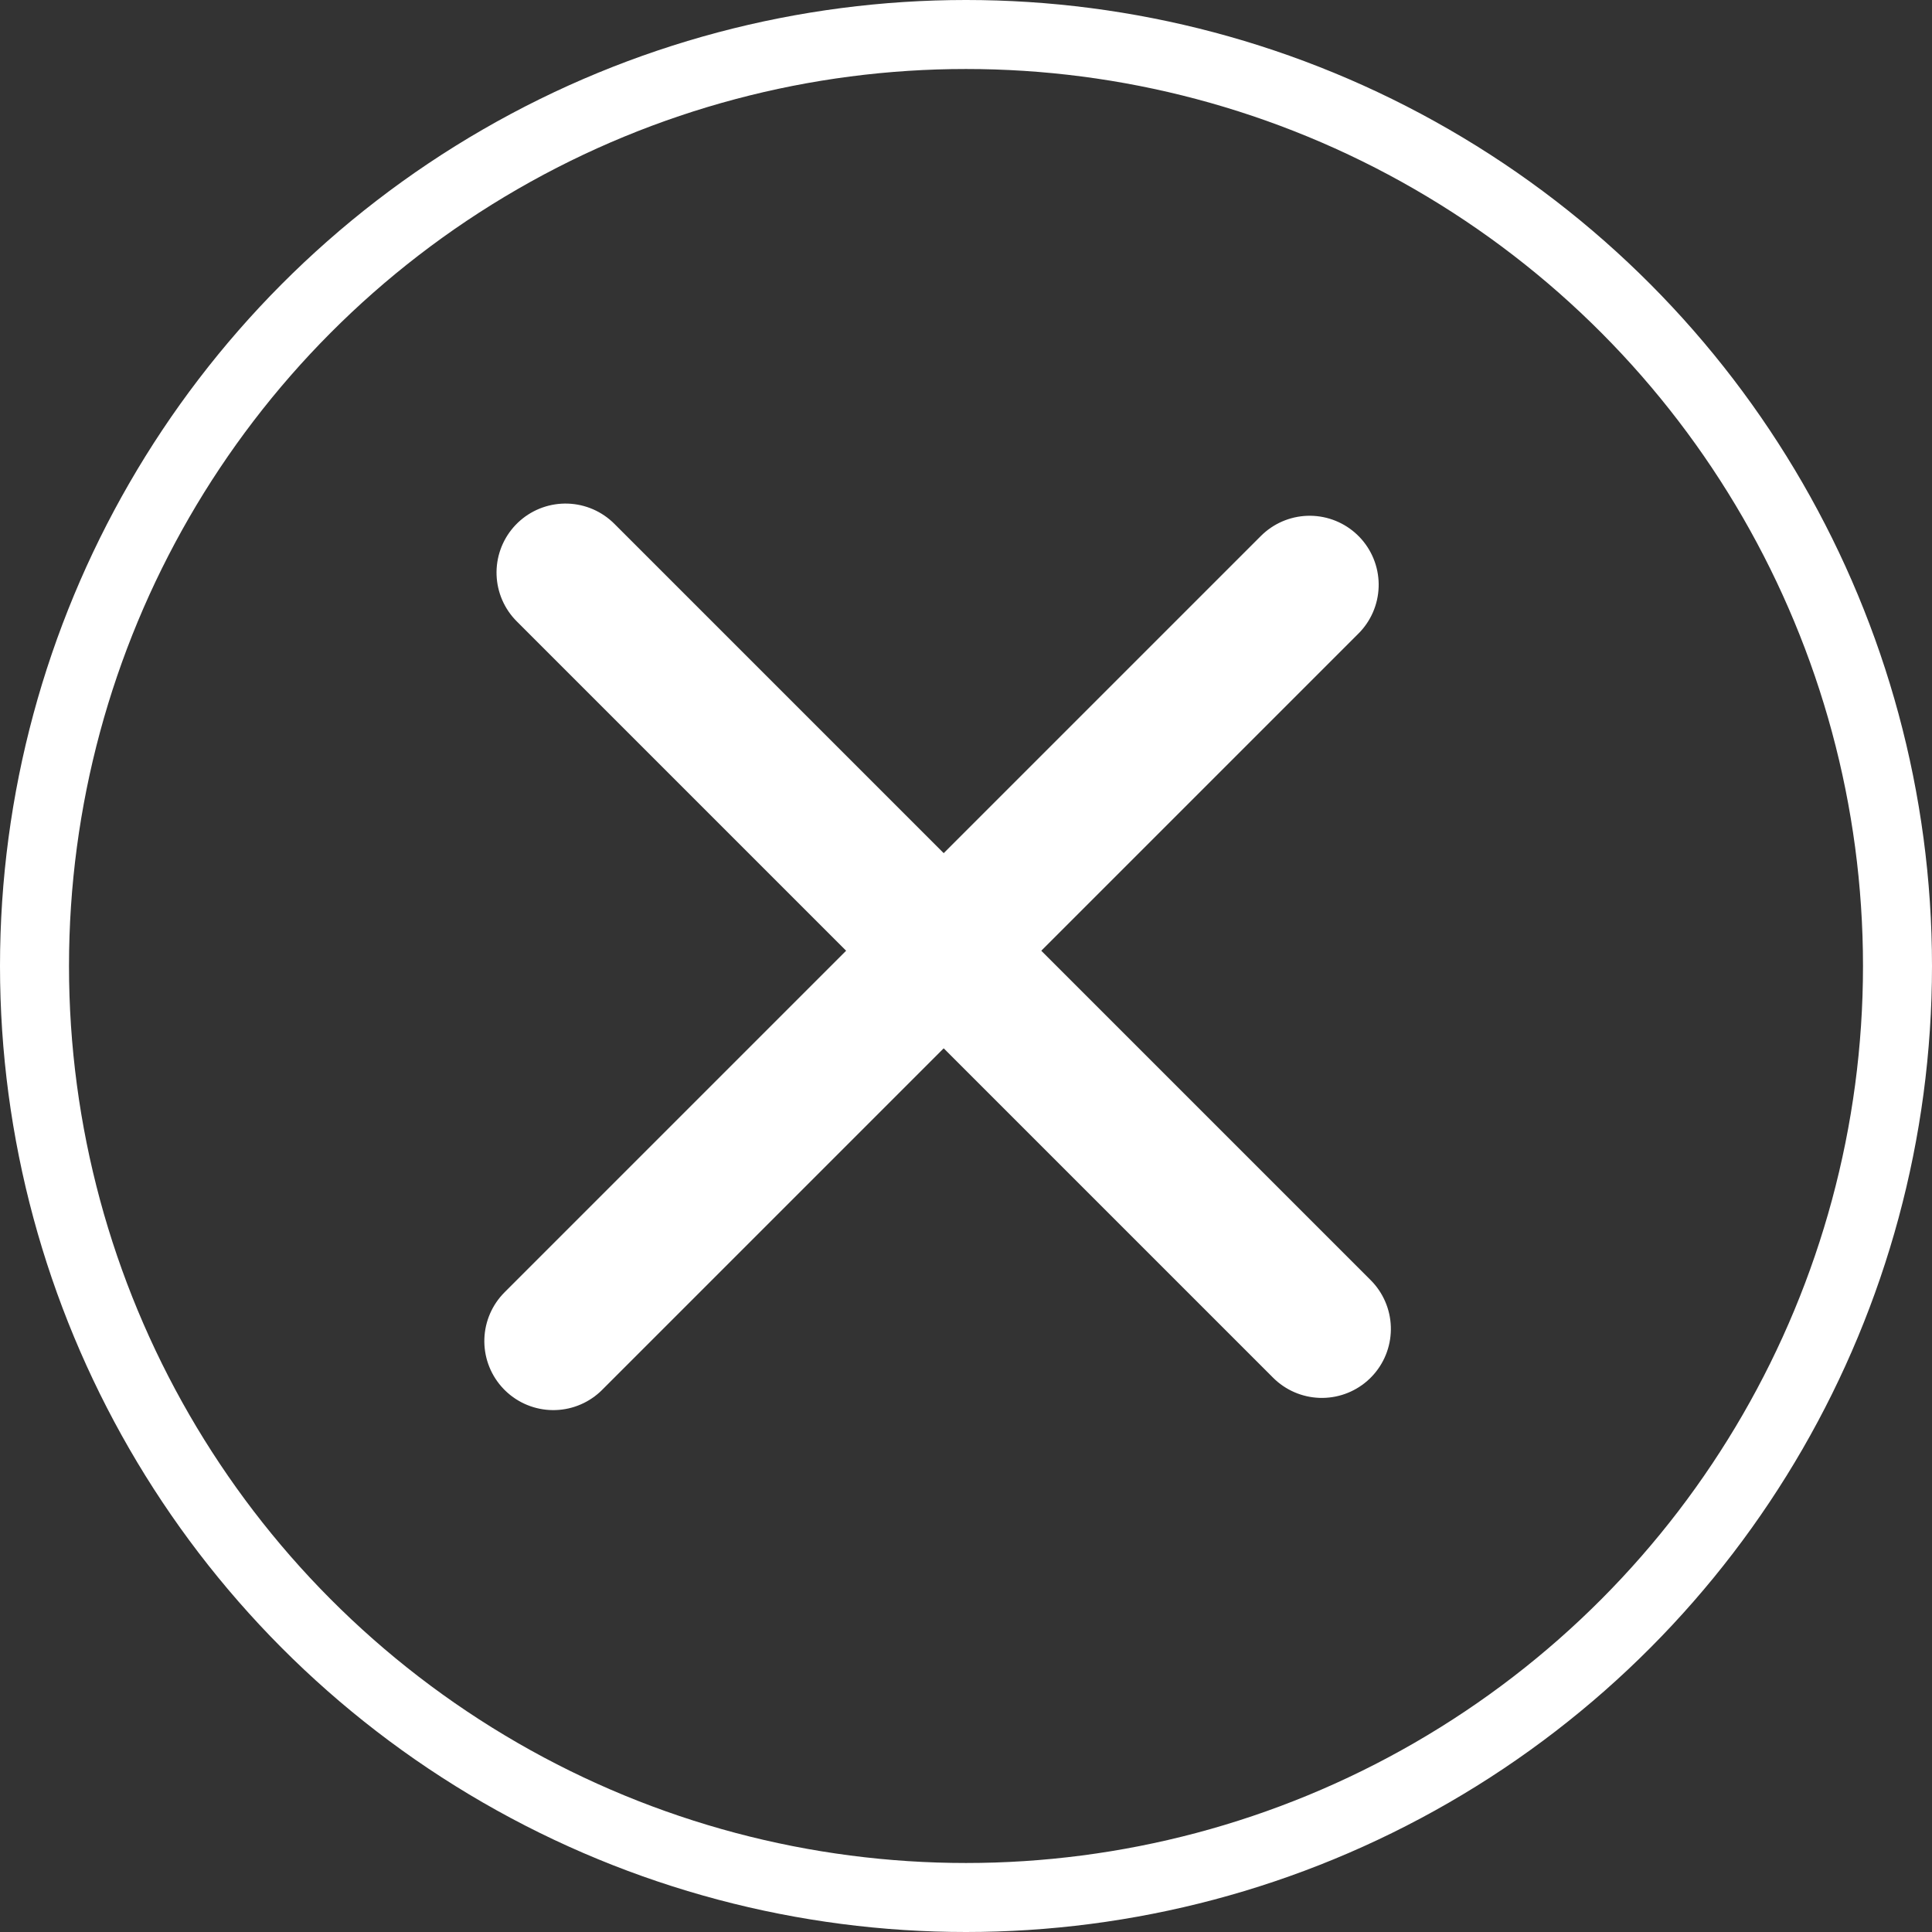 <svg xmlns="http://www.w3.org/2000/svg" width="28" height="28" viewBox="0 0 28 28">
  <rect x="0" y="0" width="28" height="28" fill="#333333" stroke="none"/>
  <g id="Group_2941" data-name="Group 2941" transform="translate(-174 -6670)">
    <g id="Group_2940" data-name="Group 2940" transform="translate(187.5 6672.994) rotate(45)">
      <line id="Line_433" data-name="Line 433" y2="15.502" transform="translate(7.751)" fill="none" stroke="#fff" stroke-linecap="round" stroke-width="2"/>
      <line id="Line_434" data-name="Line 434" y2="15.502" transform="translate(15.502 7.501) rotate(90)" fill="none" stroke="#fff" stroke-linecap="round" stroke-width="2"/>
    </g>
    <g id="Ellipse_743" data-name="Ellipse 743" transform="translate(174 6670)" fill="rgba(255,255,255,0)" stroke="#fff" stroke-width="1">
      <circle cx="14" cy="14" r="14" stroke="none"/>
      <circle cx="14" cy="14" r="13.5" fill="none"/>
    </g>
  </g>
</svg>
